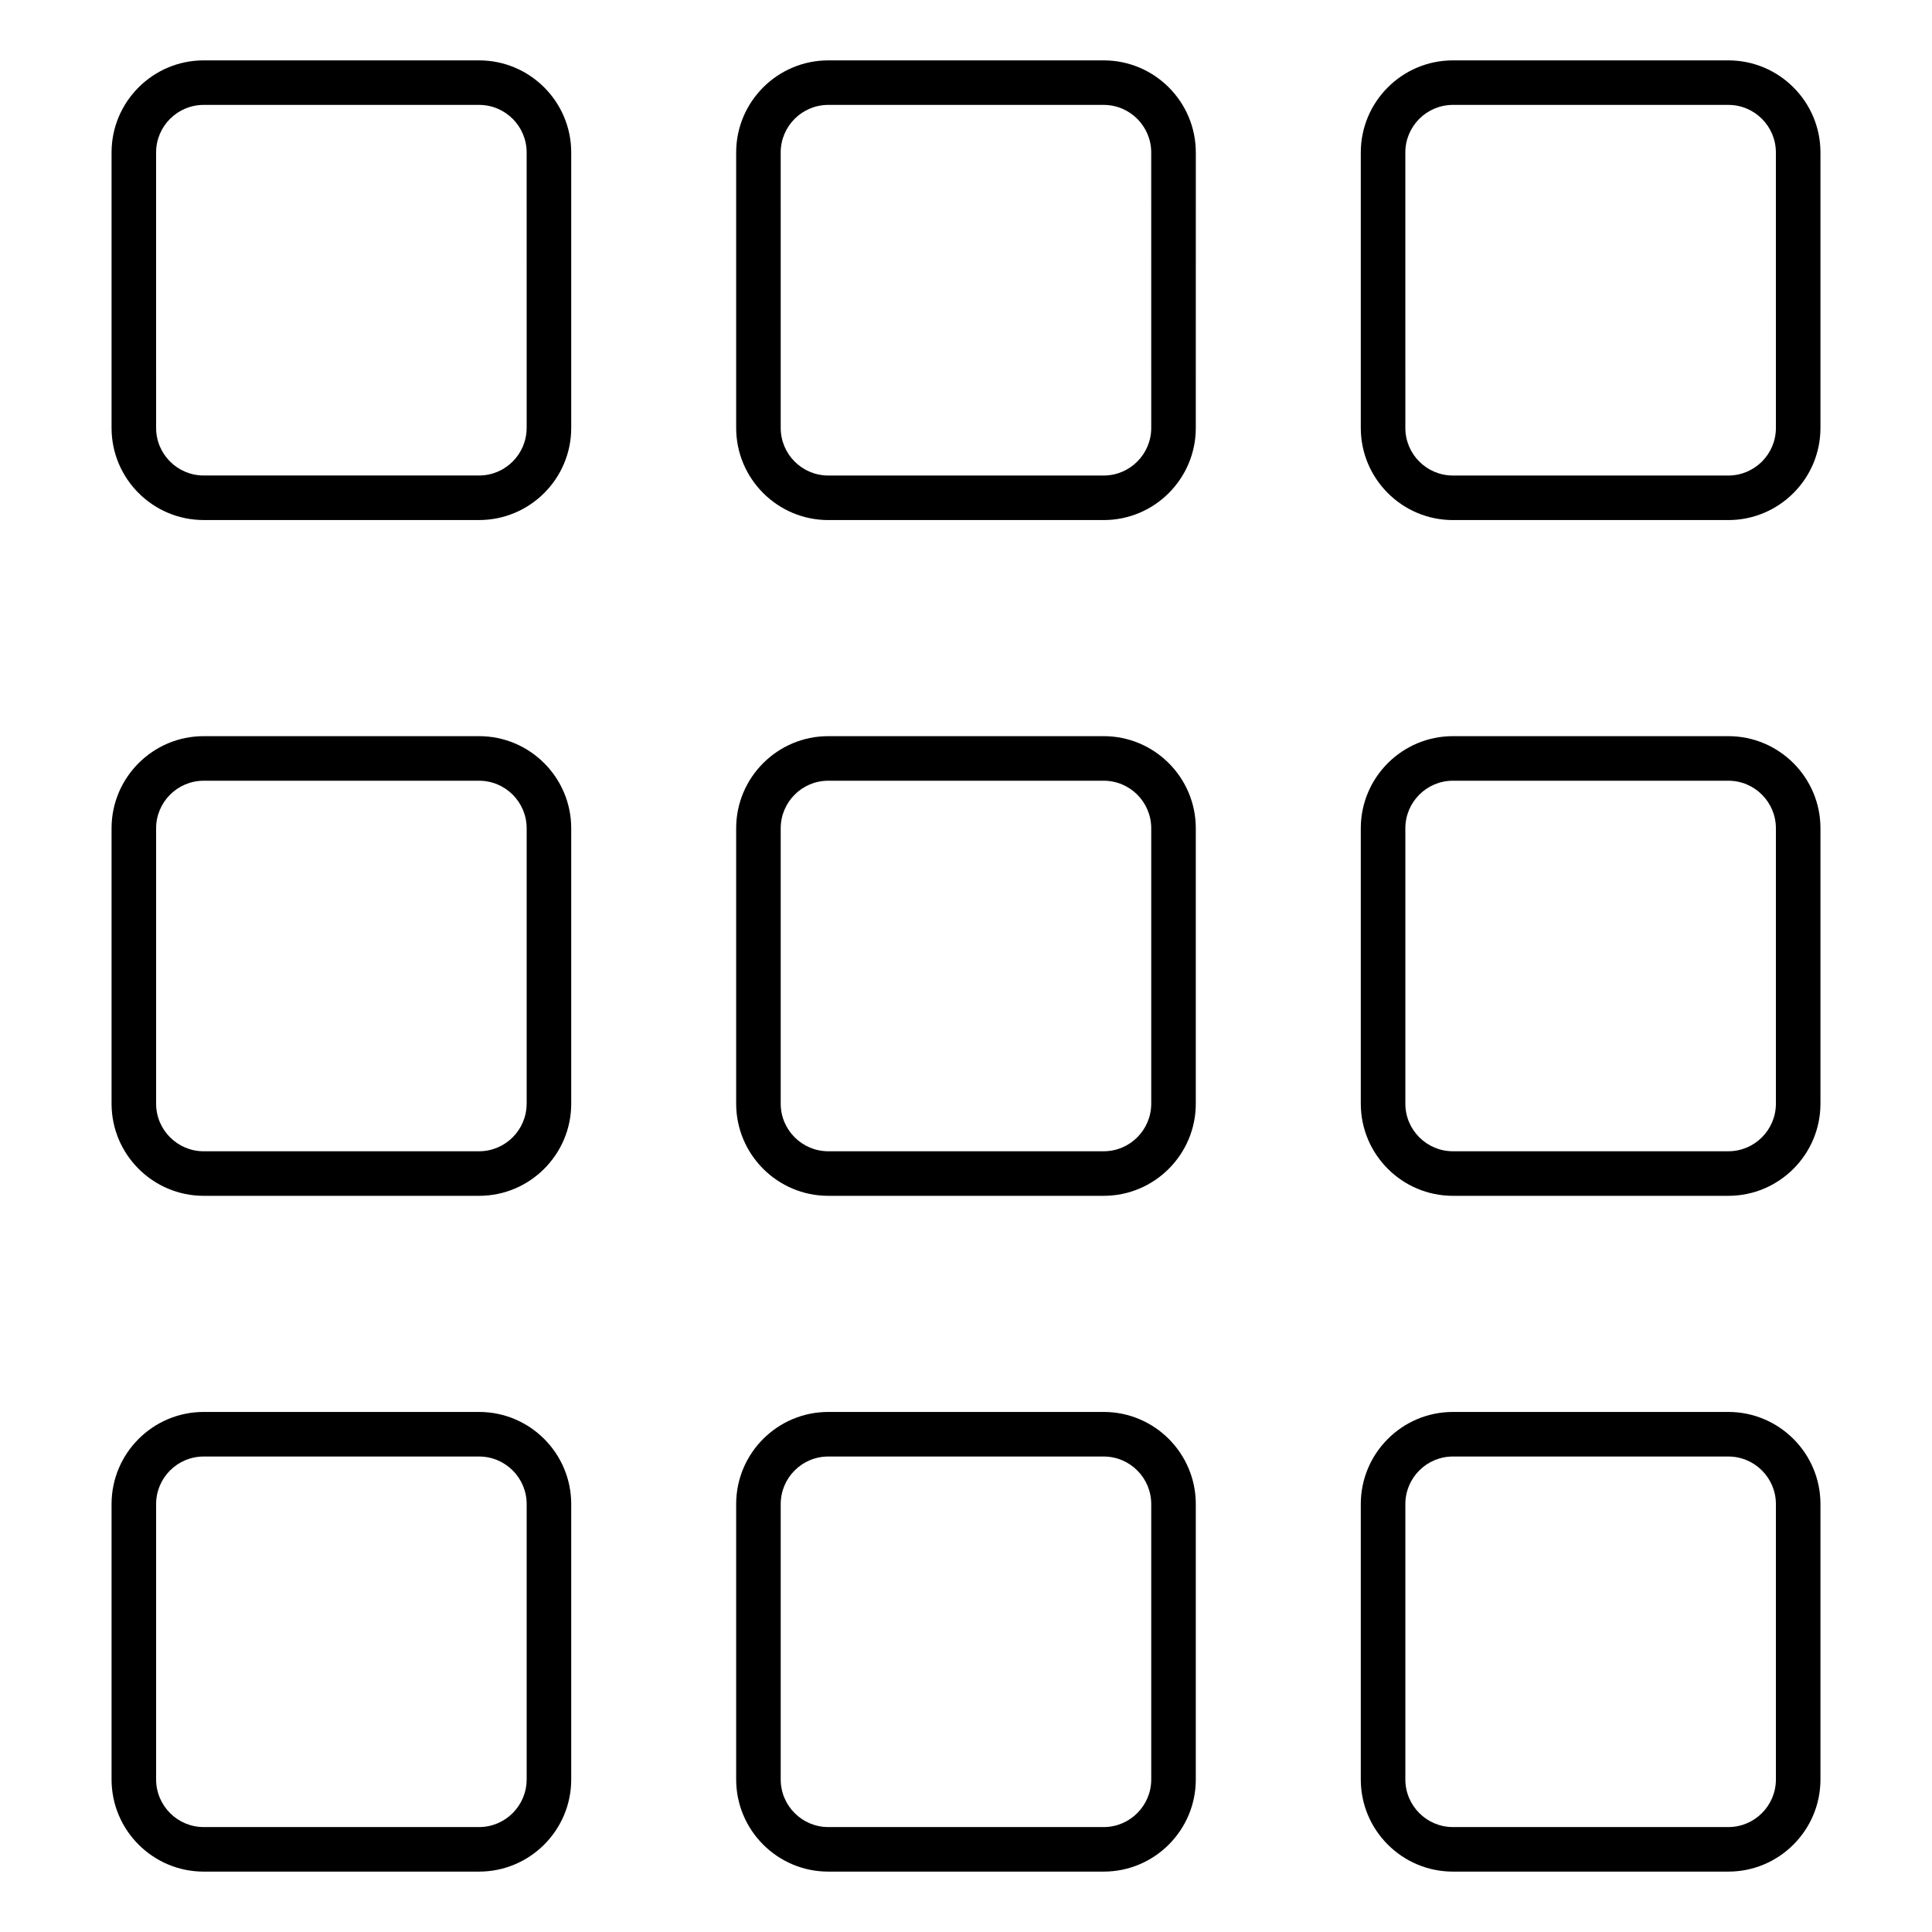 <?xml version="1.0" encoding="UTF-8"?>
<!-- Uploaded to: ICON Repo, www.iconrepo.com, Generator: ICON Repo Mixer Tools -->
<svg fill="#000000" width="800px" height="800px" version="1.1" viewBox="144 144 512 512" xmlns="http://www.w3.org/2000/svg">
 <g>
  <path d="m270.97 160h-72.996c-13.453 0-24.41 10.949-24.41 24.41v72.996c0 13.453 10.949 24.41 24.41 24.41h72.996c13.453 0 24.41-10.949 24.41-24.41v-73.004c-0.008-13.453-10.957-24.402-24.41-24.402zm12.594 97.41c0 6.941-5.652 12.602-12.602 12.602h-72.988c-6.941 0-12.602-5.652-12.602-12.602l-0.004-73.008c0-6.941 5.652-12.602 12.602-12.602h72.996c6.949 0 12.602 5.652 12.602 12.602l0.004 73.008z"/>
  <path d="m436.49 160h-72.988c-13.453 0-24.41 10.949-24.41 24.41v72.996c0 13.461 10.949 24.418 24.41 24.418h72.988c13.461 0 24.41-10.949 24.41-24.418l0.004-73.004c-0.008-13.453-10.953-24.402-24.414-24.402zm12.598 97.41c0 6.949-5.652 12.609-12.602 12.609h-72.988c-6.949 0-12.602-5.652-12.602-12.609l-0.004-73.008c0-6.941 5.652-12.602 12.602-12.602h72.988c6.949 0 12.602 5.652 12.602 12.602z"/>
  <path d="m602.03 160h-72.996c-13.461 0-24.41 10.949-24.41 24.41v72.996c0 13.461 10.949 24.418 24.41 24.418h72.996c13.461 0 24.41-10.949 24.41-24.418v-73.004c0-13.453-10.949-24.402-24.41-24.402zm12.602 97.41c0 6.949-5.652 12.609-12.602 12.609h-72.996c-6.949 0-12.602-5.652-12.602-12.609l-0.004-73.008c0-6.941 5.652-12.602 12.602-12.602h72.996c6.949 0 12.602 5.652 12.602 12.602z"/>
  <path d="m270.97 339.09h-72.996c-13.453 0-24.41 10.949-24.41 24.41v72.988c0 13.461 10.949 24.418 24.41 24.418h72.996c13.453 0 24.41-10.957 24.41-24.418v-72.988c-0.008-13.461-10.957-24.41-24.41-24.41zm12.594 97.398c0 6.949-5.652 12.609-12.602 12.609l-72.988 0.004c-6.941 0-12.602-5.66-12.602-12.609v-72.988c0-6.941 5.652-12.602 12.602-12.602h72.996c6.949 0 12.602 5.652 12.602 12.602v72.984z"/>
  <path d="m436.49 339.09h-72.996c-13.453 0-24.402 10.949-24.402 24.41v72.988c0 13.461 10.949 24.418 24.402 24.418h72.996c13.461 0 24.41-10.957 24.41-24.418v-72.988c-0.004-13.461-10.949-24.41-24.41-24.41zm12.598 97.398c0 6.949-5.652 12.609-12.602 12.609h-72.996c-6.941 0-12.594-5.66-12.594-12.609v-72.988c0-6.941 5.652-12.602 12.594-12.602h72.996c6.949 0 12.602 5.652 12.602 12.602z"/>
  <path d="m602.03 339.09h-72.996c-13.461 0-24.41 10.949-24.41 24.41v72.988c0 13.461 10.949 24.418 24.41 24.418h72.996c13.461 0 24.41-10.957 24.41-24.418v-72.988c0-13.461-10.949-24.41-24.41-24.41zm12.602 97.398c0 6.949-5.652 12.609-12.602 12.609h-72.996c-6.949 0-12.602-5.66-12.602-12.609v-72.988c0-6.941 5.652-12.602 12.602-12.602h72.996c6.949 0 12.602 5.652 12.602 12.602z"/>
  <path d="m270.97 518.18h-72.996c-13.453 0-24.41 10.949-24.41 24.41v72.988c0 13.461 10.949 24.418 24.41 24.418h72.996c13.453 0 24.41-10.957 24.41-24.418v-72.988c-0.008-13.465-10.957-24.41-24.41-24.41zm12.594 97.402c0 6.949-5.652 12.609-12.602 12.609h-72.988c-6.941 0-12.602-5.66-12.602-12.609v-72.988c0-6.949 5.652-12.602 12.602-12.602h72.996c6.949 0 12.602 5.652 12.602 12.602v72.988z"/>
  <path d="m436.49 518.18h-72.996c-13.453 0-24.402 10.949-24.402 24.41v72.988c0 13.461 10.949 24.418 24.402 24.418h72.996c13.461 0 24.41-10.957 24.41-24.418v-72.988c-0.004-13.465-10.949-24.41-24.41-24.41zm12.598 97.402c0 6.949-5.652 12.609-12.602 12.609h-72.996c-6.941 0-12.594-5.66-12.594-12.609v-72.988c0-6.949 5.652-12.602 12.594-12.602h72.996c6.949 0 12.602 5.652 12.602 12.602z"/>
  <path d="m602.03 518.18h-72.996c-13.461 0-24.41 10.949-24.41 24.41v72.988c0 13.461 10.949 24.418 24.41 24.418h72.996c13.461 0 24.41-10.957 24.41-24.418v-72.988c0-13.465-10.949-24.41-24.41-24.41zm12.602 97.402c0 6.949-5.652 12.609-12.602 12.609h-72.996c-6.949 0-12.602-5.66-12.602-12.609v-72.988c0-6.949 5.652-12.602 12.602-12.602h72.996c6.949 0 12.602 5.652 12.602 12.602z"/>
 </g>
</svg>